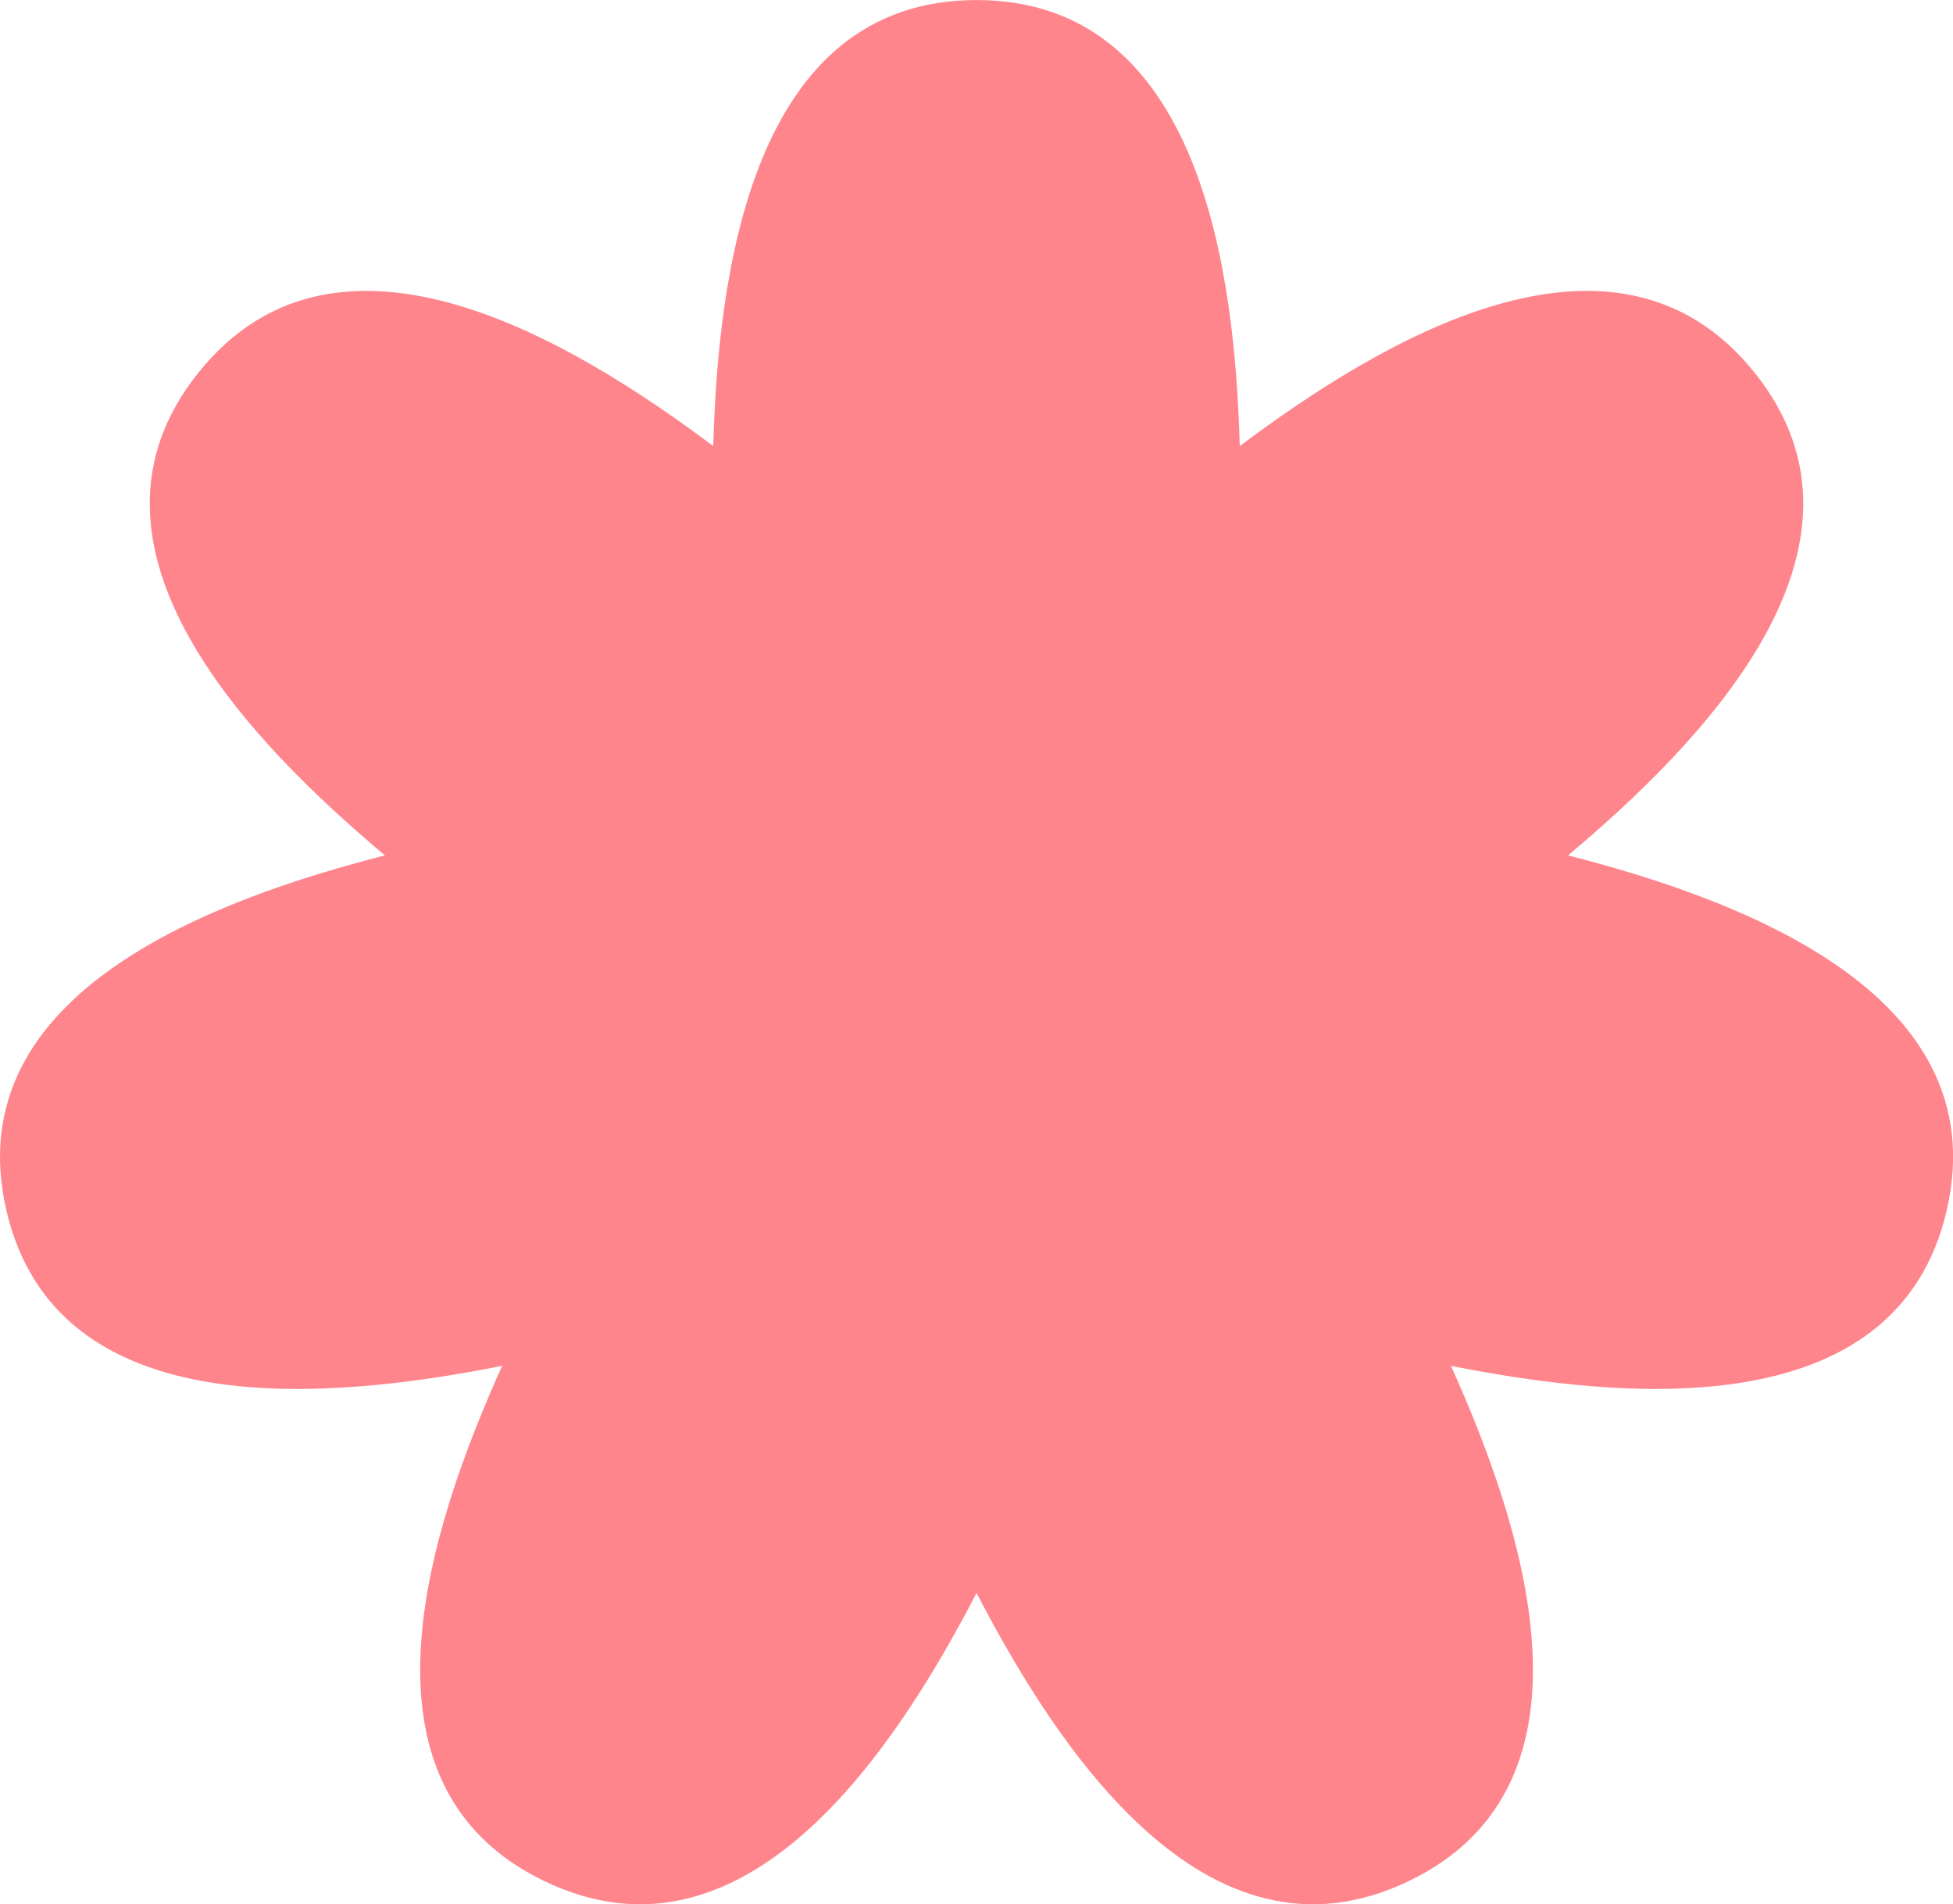 <?xml version="1.0" encoding="UTF-8"?>
<svg xmlns="http://www.w3.org/2000/svg" width="319" height="311" viewBox="0 0 319 311" fill="none">
  <g clip-path="url(#clip0_192_34)">
    <path d="M256.123 139.703C277.554 121.707 309.565 89.499 286.59 60.858C263.615 32.217 224.911 56.073 202.499 72.849C201.718 44.967 196.342 0.009 159.5 0.009C122.658 0.009 117.282 44.975 116.501 72.849C94.089 56.073 55.386 32.217 32.41 60.858C9.435 89.499 41.446 121.707 62.877 139.703C35.716 146.665 -7.174 161.879 1.026 197.6C9.226 233.32 54.505 228.516 82.02 223.072C70.56 248.526 55.785 291.361 88.976 307.253C122.168 323.145 146.632 284.95 159.509 260.173C172.377 284.95 196.841 323.145 230.042 307.253C263.233 291.361 248.458 248.526 236.998 223.072C264.505 228.516 309.792 233.311 317.992 197.6C326.192 161.888 283.302 146.674 256.141 139.703H256.123Z" fill="#FF858D"></path>
  </g>
  <defs>
    <clipPath id="clip0_192_34">
      <rect width="319" height="311" fill="white"></rect>
    </clipPath>
  </defs>
</svg>
